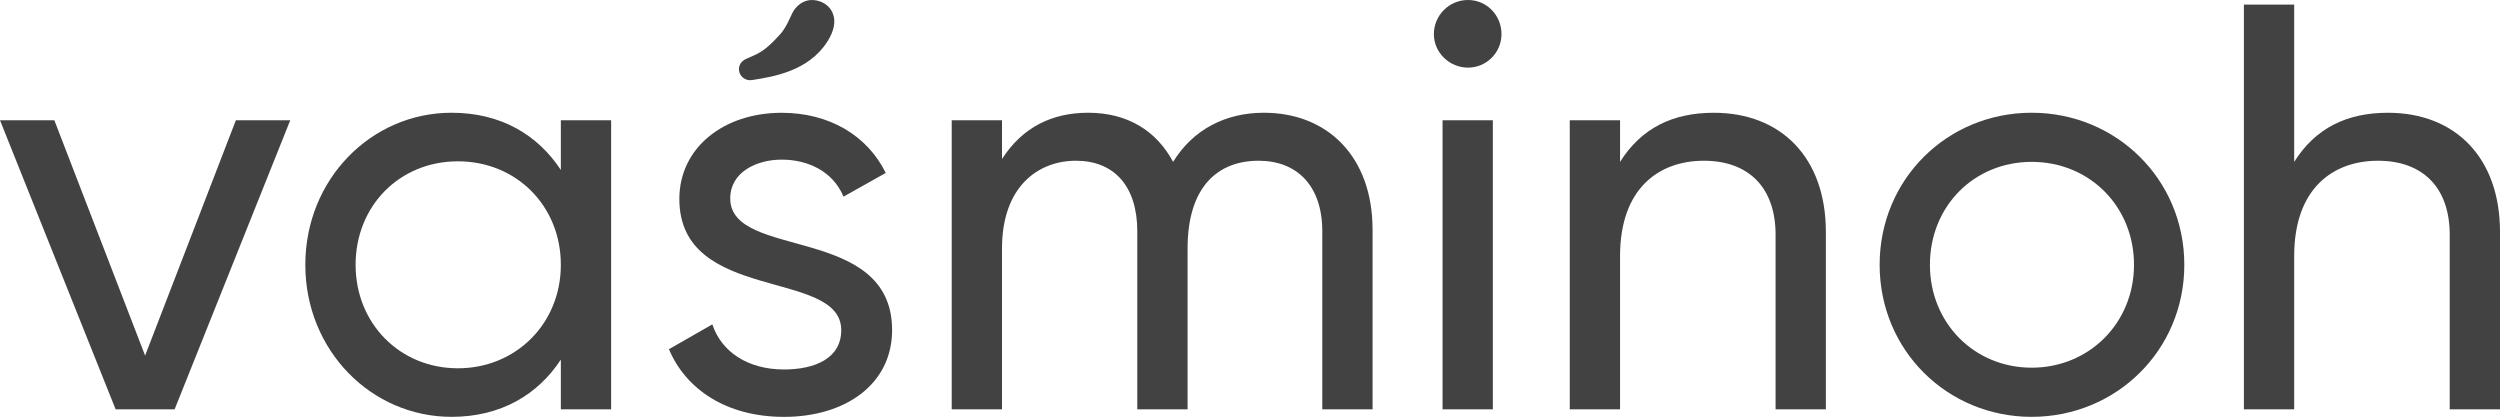 <?xml version="1.0" encoding="UTF-8"?>
<svg id="ELEMENTS" xmlns="http://www.w3.org/2000/svg" viewBox="0 0 950 158.4">
  <defs>
    <style>
      .cls-1 {
        fill: #424242;
      }
    </style>
  </defs>
  <path class="cls-1" d="m110.29,45.7l-43.94,109.85h-22.41L0,45.7h20.65l34.49,89.42,34.49-89.42h20.65Z"/>
  <path class="cls-1" d="m232.23,45.7v109.85h-19.11v-18.9c-8.79,13.4-22.85,21.75-41.52,21.75-30.54,0-55.58-25.27-55.58-57.78s25.04-57.78,55.58-57.78c18.67,0,32.73,8.35,41.52,21.75v-18.9h19.11Zm-19.11,54.93c0-22.41-16.92-39.33-39.11-39.33s-38.88,16.92-38.88,39.33,16.91,39.32,38.88,39.32,39.11-16.92,39.11-39.32Z"/>
  <path class="cls-1" d="m339,125.45c0,20.43-17.58,32.96-41.08,32.96-21.97,0-37.35-10.55-43.72-25.71l16.48-9.44c3.52,10.55,13.62,17.14,27.24,17.14,11.65,0,21.75-4.17,21.75-14.94,0-23.51-61.52-10.11-61.52-49.87,0-19.34,16.7-32.73,38.89-32.73,18.01,0,32.51,8.57,39.54,22.85l-16.04,9.01c-4.17-9.89-13.84-14.06-23.5-14.06s-19.55,4.83-19.55,14.72c0,23.51,61.51,9.67,61.51,50.09Z"/>
  <path class="cls-1" d="m521.58,87.22v68.33h-19.11v-67.67c0-17.35-9.67-26.8-24.17-26.8-15.38,0-27.02,9.67-27.02,33.39v61.08h-19.11v-67.67c0-17.35-9.01-26.8-23.29-26.8s-28.12,9.67-28.12,33.39v61.08h-19.11V45.7h19.11v14.72c7.91-12.3,19.33-17.58,32.73-17.58,14.94,0,25.93,6.81,32.29,18.67,7.69-12.52,20.21-18.67,34.49-18.67,24.39,0,41.3,16.91,41.3,44.38Z"/>
  <path class="cls-1" d="m544.87,12.96C544.87,5.93,550.58,0,557.83,0s12.74,5.93,12.74,12.96-5.71,12.74-12.74,12.74-12.96-5.71-12.96-12.74Zm3.3,32.73h19.11v109.85h-19.11V45.7Z"/>
  <path class="cls-1" d="m693.83,88.1v67.45h-19.11v-66.35c0-18.02-10.33-28.12-27.25-28.12s-31.85,10.32-31.85,36.25v58.22h-19.11V45.7h19.11v15.82c8.13-12.96,20.21-18.67,35.59-18.67,25.7,0,42.62,17.14,42.62,45.26Z"/>
  <path class="cls-1" d="m714.26,100.62c0-32.52,25.7-57.78,57.78-57.78s58,25.26,58,57.78-25.92,57.78-58,57.78-57.78-25.27-57.78-57.78Zm96.66,0c0-22.19-16.92-39.11-38.88-39.11s-38.67,16.91-38.67,39.11,16.91,39.1,38.67,39.1,38.88-16.91,38.88-39.1Z"/>
  <path class="cls-1" d="m950,88.1v67.45h-19.11v-66.35c0-18.02-10.33-28.12-27.25-28.12s-31.85,10.32-31.85,36.25v58.22h-19.11V1.76h19.11v59.76c8.13-12.96,20.21-18.67,35.59-18.67,25.7,0,42.62,17.14,42.62,45.26Z"/>
  <path class="cls-1" d="m316.59,5.43c-.78-2.27-2.59-4.05-4.96-4.88-3.62-1.27-6.97-.32-9.44,2.68-.76.92-1.32,2.13-1.96,3.53-.88,1.91-1.98,4.28-3.77,6.26-5.58,6.2-7.83,7.16-11.9,8.91l-1.06.46c-2.09.91-3.13,2.97-2.54,5.02.44,1.51,1.66,2.61,3.12,2.96.52.12,1.07.15,1.63.06h.03c8.04-1.26,21.48-3.35,28.66-14.64,2.48-3.9,3.22-7.38,2.19-10.36Z"/>
</svg>